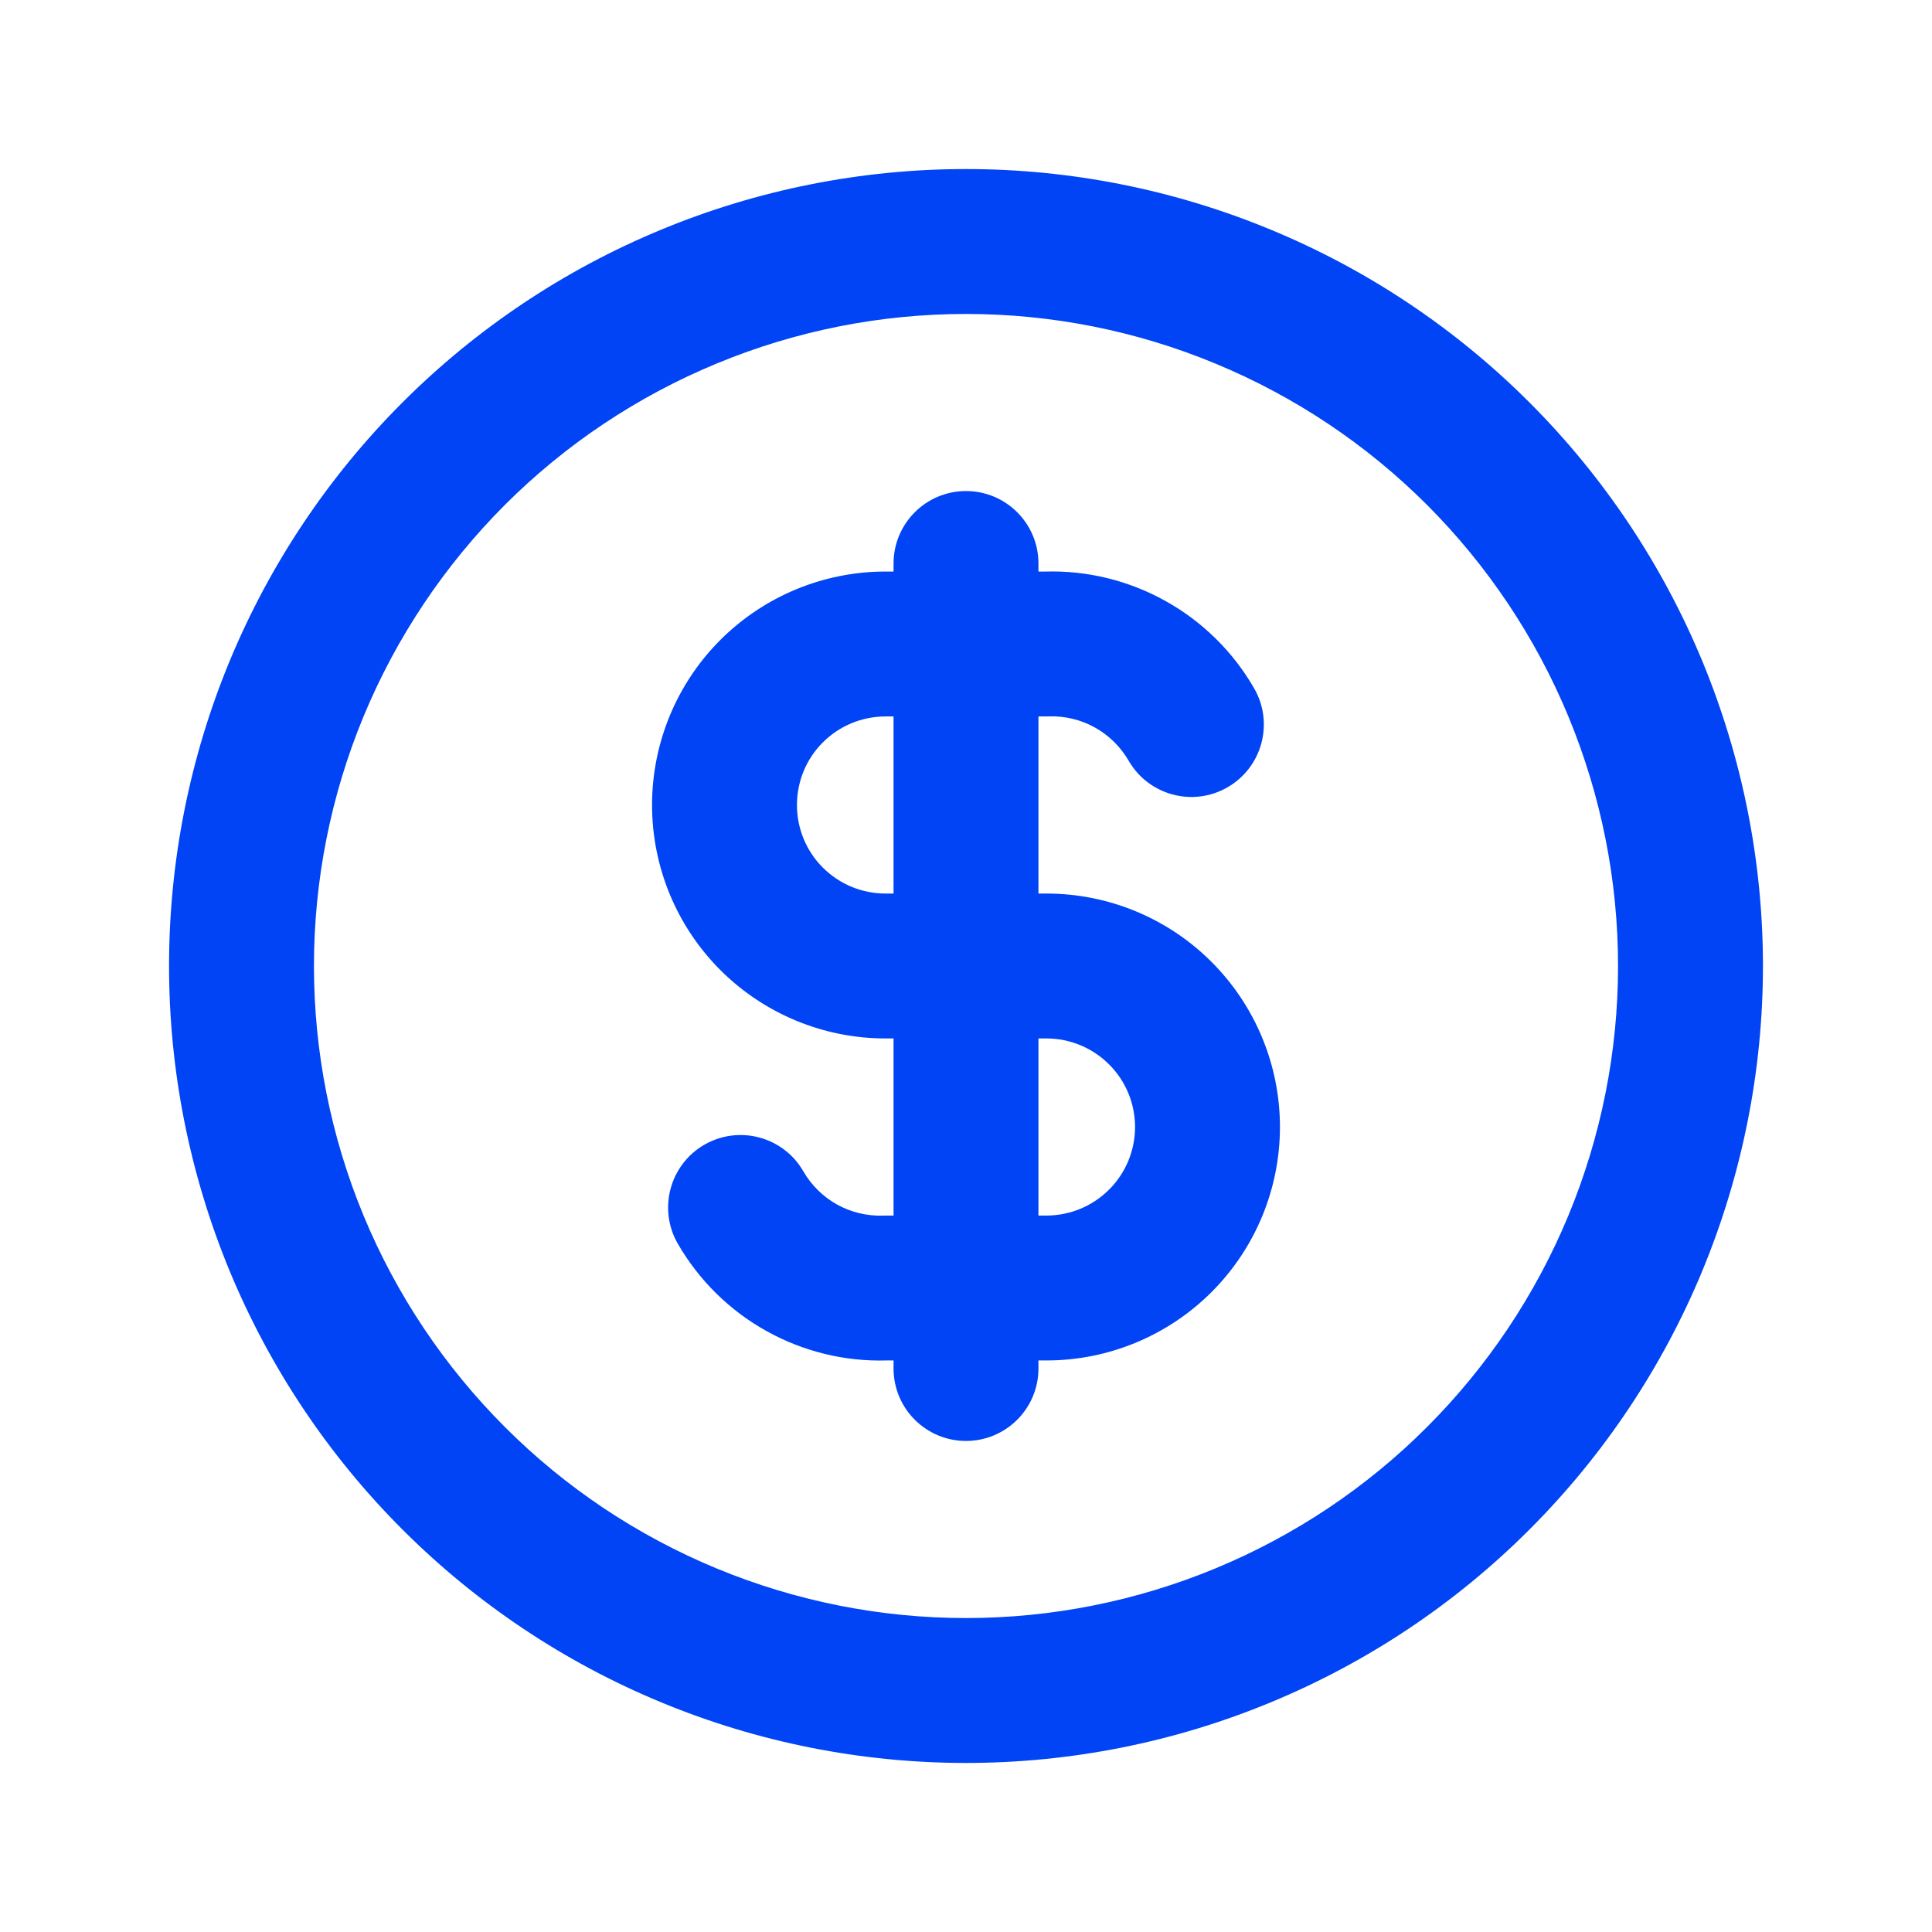 <svg width="24" height="24" viewBox="0 0 24 24" fill="blue" xmlns="http://www.w3.org/2000/svg">
<path fill-rule="evenodd" clip-rule="evenodd" d="M8.211 2.854C9.412 2.356 10.7 2.1 12 2.1C13.3 2.1 14.587 2.356 15.788 2.854C16.989 3.351 18.081 4.08 19 5C19.919 5.919 20.648 7.01 21.146 8.211C21.643 9.413 21.9 10.7 21.9 12C21.9 13.3 21.643 14.587 21.146 15.789C20.648 16.99 19.919 18.081 19 19C18.081 19.92 16.989 20.649 15.788 21.146C14.587 21.644 13.3 21.9 12 21.9C10.7 21.9 9.412 21.644 8.211 21.146C7.01 20.649 5.919 19.92 4.999 19C4.08 18.081 3.351 16.99 2.853 15.789C2.356 14.587 2.1 13.3 2.1 12C2.1 10.7 2.356 9.413 2.853 8.211C3.351 7.01 4.08 5.919 4.999 5C5.919 4.08 7.01 3.351 8.211 2.854ZM12 3.9C10.936 3.9 9.883 4.109 8.9 4.517C7.917 4.924 7.024 5.52 6.272 6.272C5.52 7.025 4.923 7.918 4.516 8.9C4.109 9.883 3.9 10.936 3.9 12C3.9 13.064 4.109 14.117 4.516 15.1C4.923 16.082 5.52 16.975 6.272 17.727C7.024 18.48 7.917 19.076 8.9 19.483C9.883 19.89 10.936 20.1 12 20.1C13.063 20.1 14.117 19.89 15.099 19.483C16.082 19.076 16.975 18.48 17.727 17.727C18.479 16.975 19.076 16.082 19.483 15.1C19.89 14.117 20.1 13.064 20.1 12C20.1 10.936 19.89 9.883 19.483 8.9C19.076 7.918 18.479 7.025 17.727 6.272C16.975 5.52 16.082 4.924 15.099 4.517C14.117 4.109 13.063 3.9 12 3.9ZM12.986 7.1C13.506 7.085 14.02 7.211 14.475 7.464C14.935 7.719 15.317 8.095 15.579 8.55C15.828 8.981 15.68 9.531 15.249 9.78C14.819 10.028 14.268 9.88 14.02 9.449C13.92 9.277 13.775 9.134 13.601 9.037C13.427 8.94 13.229 8.893 13.03 8.899C13.02 8.9 13.01 8.9 13 8.9H12.9V11.1H13C13.769 11.1 14.506 11.405 15.05 11.949C15.594 12.493 15.9 13.231 15.9 14C15.9 14.769 15.594 15.507 15.05 16.051C14.506 16.594 13.769 16.9 13 16.9H12.9V17C12.9 17.497 12.497 17.9 12 17.9C11.503 17.9 11.1 17.497 11.1 17V16.9H11.013C10.493 16.915 9.979 16.789 9.524 16.536C9.064 16.281 8.683 15.905 8.42 15.45C8.172 15.019 8.319 14.469 8.75 14.22C9.181 13.972 9.731 14.12 9.979 14.55C10.079 14.723 10.224 14.866 10.398 14.963C10.572 15.06 10.77 15.107 10.969 15.101C10.979 15.1 10.989 15.1 11 15.1H11.1V12.9H11C10.23 12.9 9.493 12.594 8.949 12.051C8.405 11.507 8.1 10.769 8.1 10C8.1 9.231 8.405 8.493 8.949 7.949C9.493 7.406 10.23 7.1 11 7.1H11.1V7C11.1 6.503 11.503 6.1 12 6.1C12.497 6.1 12.9 6.503 12.9 7V7.1H12.986ZM11.1 8.9H11C10.708 8.9 10.428 9.016 10.222 9.222C10.015 9.428 9.9 9.708 9.9 10C9.9 10.292 10.015 10.572 10.222 10.778C10.428 10.984 10.708 11.1 11 11.1H11.1V8.9ZM12.9 12.9V15.1H13C13.291 15.1 13.571 14.984 13.777 14.778C13.984 14.572 14.1 14.292 14.1 14C14.1 13.708 13.984 13.428 13.777 13.222C13.571 13.016 13.291 12.9 13 12.9H12.9Z" fill="#0044f5"/>
</svg>

